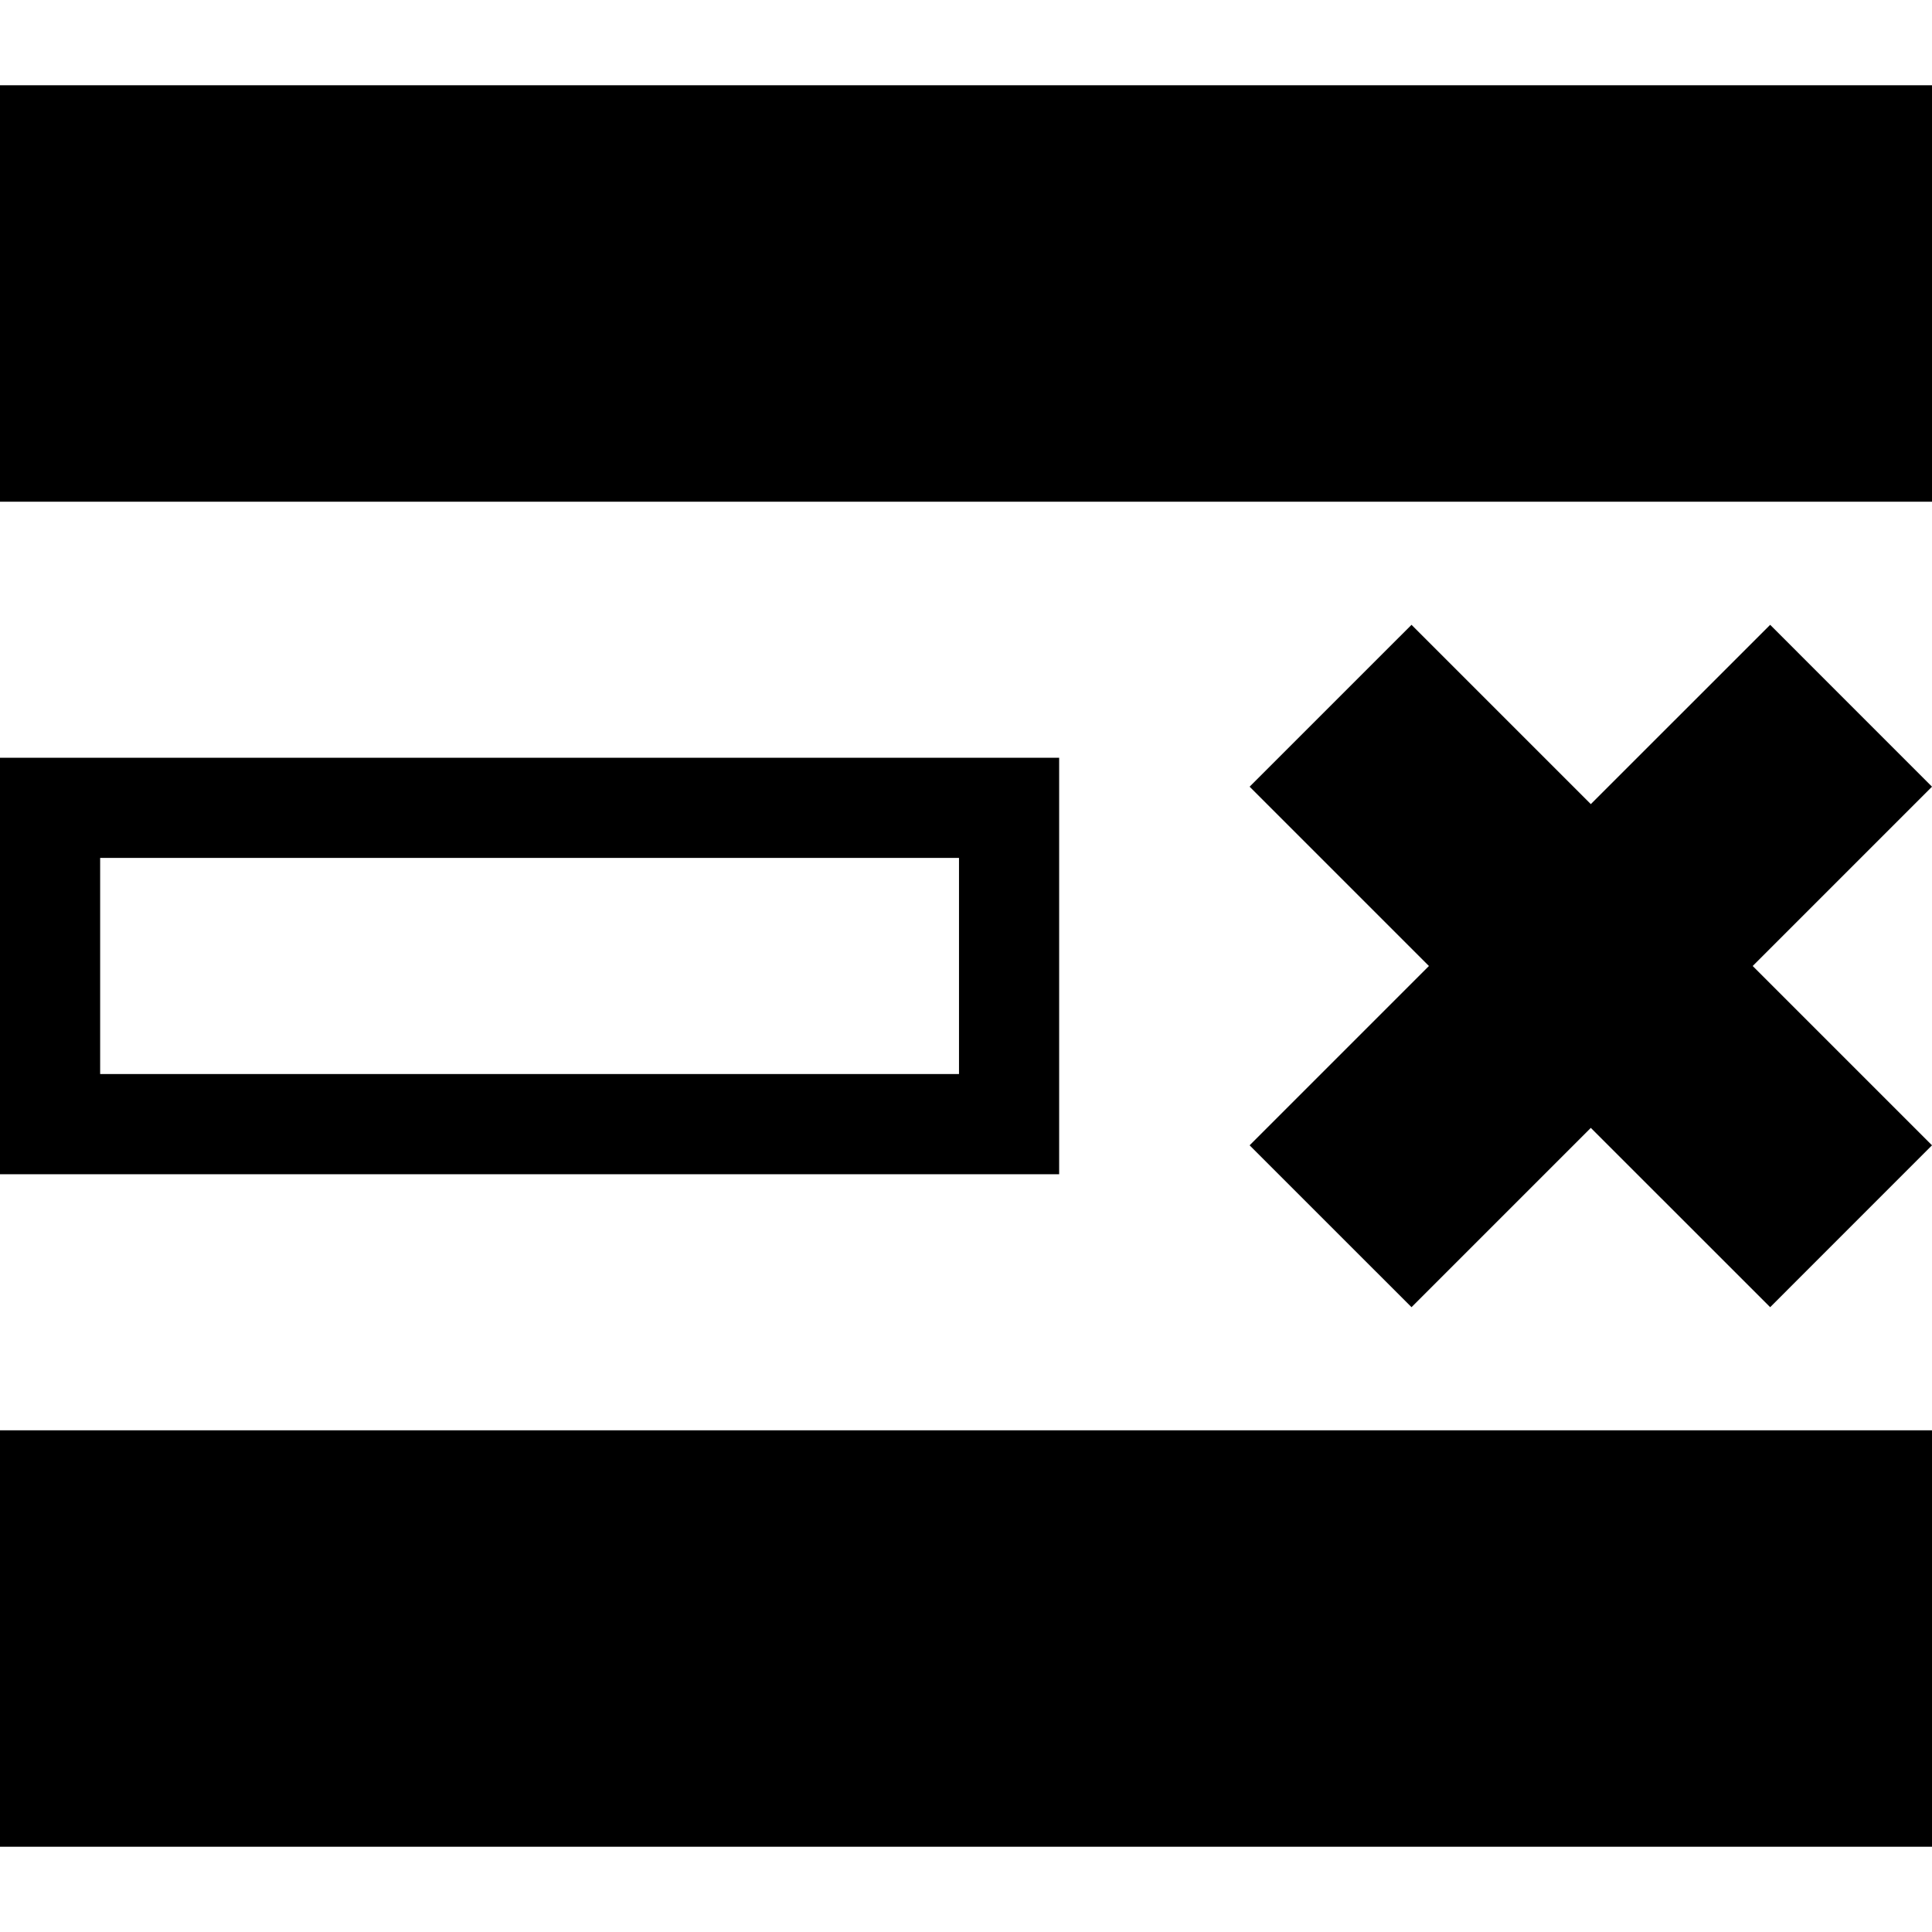 <?xml version="1.0" encoding="iso-8859-1"?>
<!-- Generator: Adobe Illustrator 16.0.0, SVG Export Plug-In . SVG Version: 6.00 Build 0)  -->
<!DOCTYPE svg PUBLIC "-//W3C//DTD SVG 1.1//EN" "http://www.w3.org/Graphics/SVG/1.1/DTD/svg11.dtd">
<svg version="1.1" id="Capa_1" xmlns="http://www.w3.org/2000/svg" xmlns:xlink="http://www.w3.org/1999/xlink" x="0px" y="0px"
	 width="93.332px" height="93.332px" viewBox="0 0 93.332 93.332" style="enable-background:new 0 0 93.332 93.332;"
	 xml:space="preserve">
<g>
	<g>
		<g>
			<rect y="4.119" width="93.332" height="20.118"/>
			<rect y="69.096" width="93.332" height="20.117"/>
			<path d="M0,36.607v20.118h51.166V36.607H0z M46.328,41.445v10.441H4.838V41.445H46.328z"/>
			<polygon points="60.367,38.004 69.029,46.666 60.367,55.328 68.188,63.148 76.85,54.486 85.514,63.148 93.332,55.328 
				84.67,46.666 93.332,38.004 85.514,30.184 76.85,38.846 68.188,30.184 			"/>
		</g>
	</g>
</g>
<g>
</g>
<g>
</g>
<g>
</g>
<g>
</g>
<g>
</g>
<g>
</g>
<g>
</g>
<g>
</g>
<g>
</g>
<g>
</g>
<g>
</g>
<g>
</g>
<g>
</g>
<g>
</g>
<g>
</g>
</svg>
